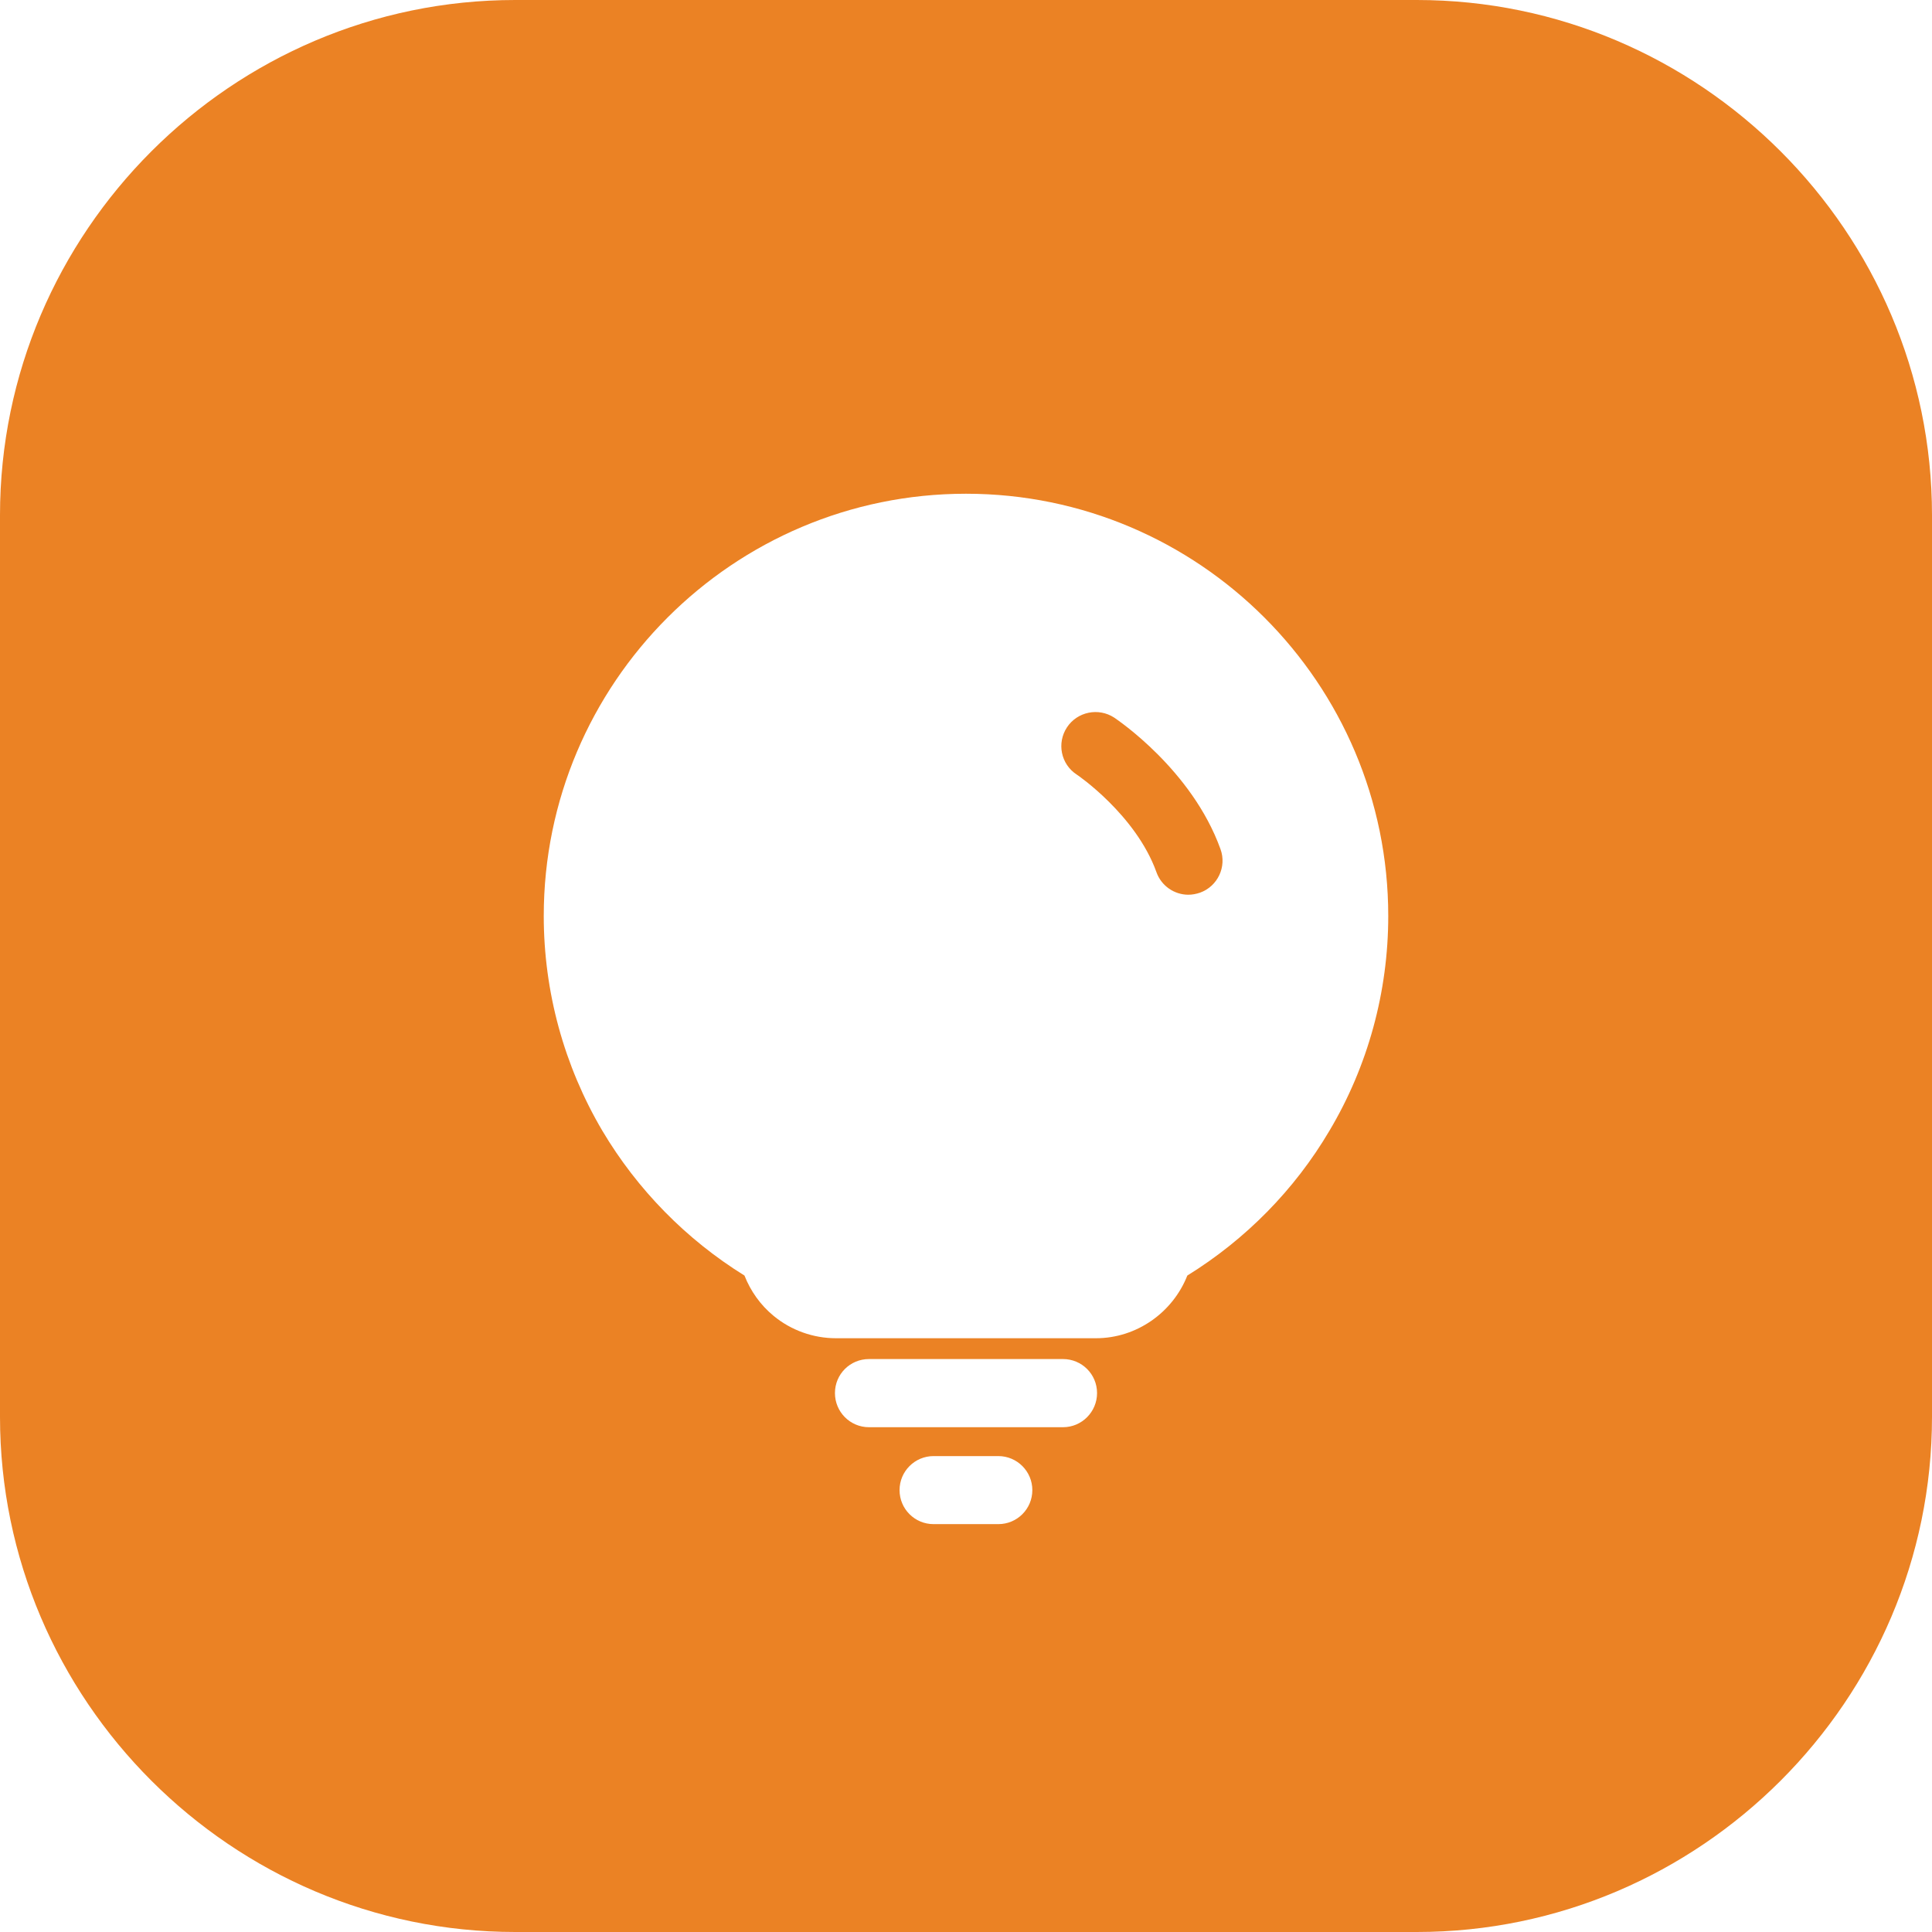 <?xml version="1.0" encoding="UTF-8"?>
<svg width="18px" height="18px" viewBox="0 0 18 18" version="1.1" xmlns="http://www.w3.org/2000/svg" xmlns:xlink="http://www.w3.org/1999/xlink">
    <!-- Generator: Sketch 49.3 (51167) - http://www.bohemiancoding.com/sketch -->
    <title>二级页-观点洞察icom</title>
    <desc>Created with Sketch.</desc>
    <defs>
        <linearGradient x1="0%" y1="0%" x2="100%" y2="100%" id="linearGradient-1">
            <stop stop-color="#eb8224" offset="0%"></stop>
            <stop stop-color="#eb8224" offset="100%"></stop>
        </linearGradient>
    </defs>
    <g id="主要页面" stroke="none" stroke-width="1" fill="none" fill-rule="evenodd">
        <g id="切图" transform="translate(-12, -1455)" fill="url(#linearGradient-1)">
            <path d="M22.381,1461.686 C22.234,1461.59 22.037,1461.631 21.941,1461.776 C21.844,1461.923 21.884,1462.12 22.031,1462.216 C22.037,1462.219 22.582,1462.591 22.774,1463.125 C22.82,1463.255 22.942,1463.336 23.072,1463.336 C23.108,1463.336 23.144,1463.329 23.18,1463.317 C23.345,1463.258 23.431,1463.075 23.371,1462.911 C23.105,1462.172 22.41,1461.706 22.381,1461.686 M24.386,1465.535 C24.061,1466.086 23.605,1466.548 23.062,1466.884 C22.926,1467.229 22.589,1467.468 22.211,1467.468 L19.788,1467.468 C19.577,1467.468 19.37,1467.394 19.208,1467.26 C19.086,1467.16 18.993,1467.029 18.936,1466.884 C18.394,1466.548 17.938,1466.084 17.612,1465.535 C17.255,1464.93 17.066,1464.238 17.066,1463.534 C17.066,1461.365 18.83,1459.6 21,1459.6 C23.169,1459.6 24.934,1461.365 24.934,1463.534 C24.934,1464.239 24.745,1464.932 24.386,1465.535 M21.904,1468.297 L20.096,1468.297 C19.92,1468.297 19.779,1468.154 19.779,1467.979 C19.779,1467.803 19.92,1467.662 20.096,1467.662 L21.904,1467.662 C22.079,1467.662 22.221,1467.803 22.221,1467.979 C22.221,1468.154 22.079,1468.297 21.904,1468.297 M21.301,1469.2 L20.698,1469.2 C20.523,1469.2 20.381,1469.059 20.381,1468.883 C20.381,1468.708 20.523,1468.566 20.698,1468.566 L21.301,1468.566 C21.476,1468.566 21.618,1468.708 21.618,1468.883 C21.618,1469.059 21.476,1469.2 21.301,1469.2 M25.2,1455 L16.8,1455 C14.16,1455 12,1457.161 12,1459.8 L12,1468.2 C12,1470.84 14.16,1473 16.8,1473 L25.2,1473 C27.84,1473 30,1470.84 30,1468.2 L30,1459.8 C30,1457.161 27.84,1455 25.2,1455" id="二级页-观点洞察icom"></path>
        </g>
    </g>
</svg>